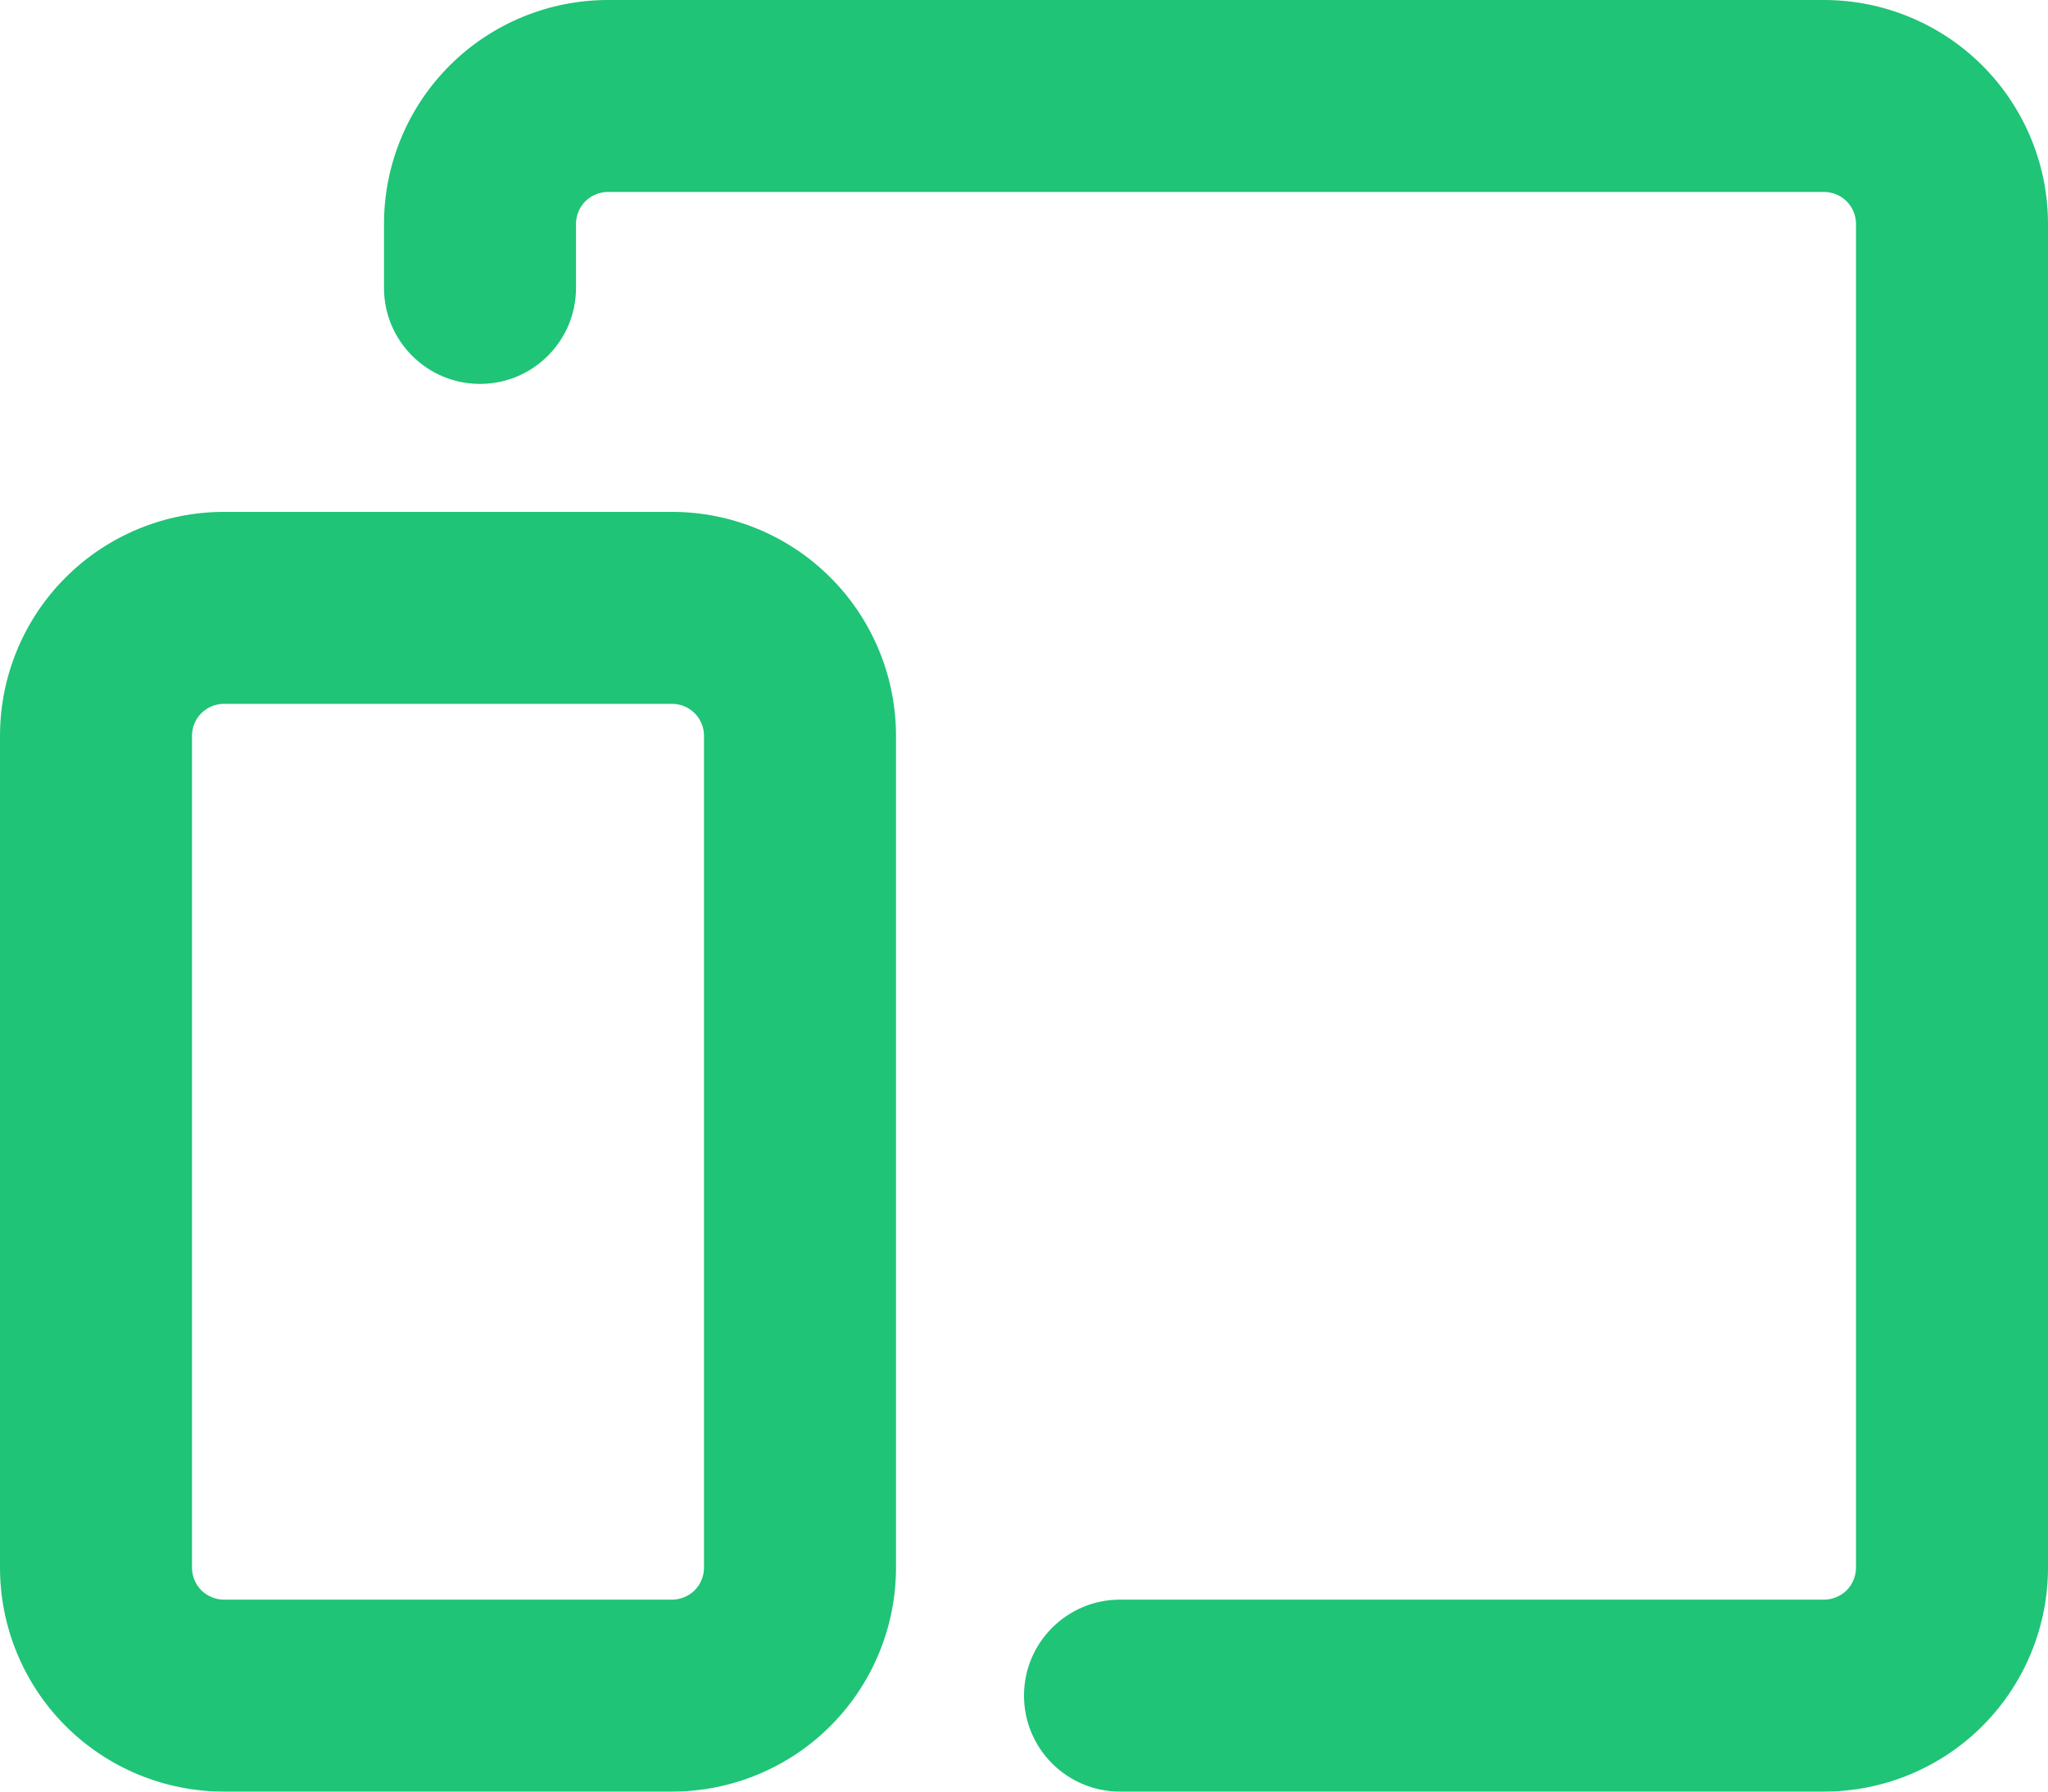 <svg width="32" height="28" viewBox="0 0 32 28" fill="none" xmlns="http://www.w3.org/2000/svg">
<path fill-rule="evenodd" clip-rule="evenodd" d="M9.5 3C9.367 3 9.24 3.053 9.146 3.146C9.053 3.24 9 3.367 9 3.5V4.5C9 5.328 8.328 6 7.5 6C6.672 6 6 5.328 6 4.5V3.5C6 2.572 6.369 1.681 7.025 1.025C7.681 0.369 8.572 0 9.5 0L28.5 0C29.428 0 30.319 0.369 30.975 1.025C31.631 1.682 32 2.572 32 3.5V24.5C32 25.428 31.631 26.319 30.975 26.975C30.319 27.631 29.428 28 28.5 28H17.5C16.672 28 16 27.328 16 26.5C16 25.672 16.672 25 17.5 25H28.5C28.633 25 28.76 24.947 28.854 24.854C28.947 24.76 29 24.633 29 24.5V3.5C29 3.367 28.947 3.24 28.854 3.146C28.76 3.053 28.633 3 28.5 3L9.5 3ZM3.5 11C3.367 11 3.24 11.053 3.146 11.146C3.053 11.24 3 11.367 3 11.5L3 24.5C3 24.633 3.053 24.76 3.146 24.854C3.24 24.947 3.367 25 3.5 25H10.5C10.633 25 10.76 24.947 10.854 24.854C10.947 24.76 11 24.633 11 24.5L11 11.5C11 11.367 10.947 11.24 10.854 11.146C10.76 11.053 10.633 11 10.5 11H3.5ZM1.025 9.025C1.681 8.369 2.572 8 3.5 8L10.5 8C11.428 8 12.319 8.369 12.975 9.025C13.631 9.681 14 10.572 14 11.5L14 24.5C14 25.428 13.631 26.319 12.975 26.975C12.319 27.631 11.428 28 10.5 28H3.5C2.572 28 1.682 27.631 1.025 26.975C0.369 26.319 0 25.428 0 24.5L0 11.5C0 10.572 0.369 9.681 1.025 9.025Z" fill="#1FC477"/>
</svg>
